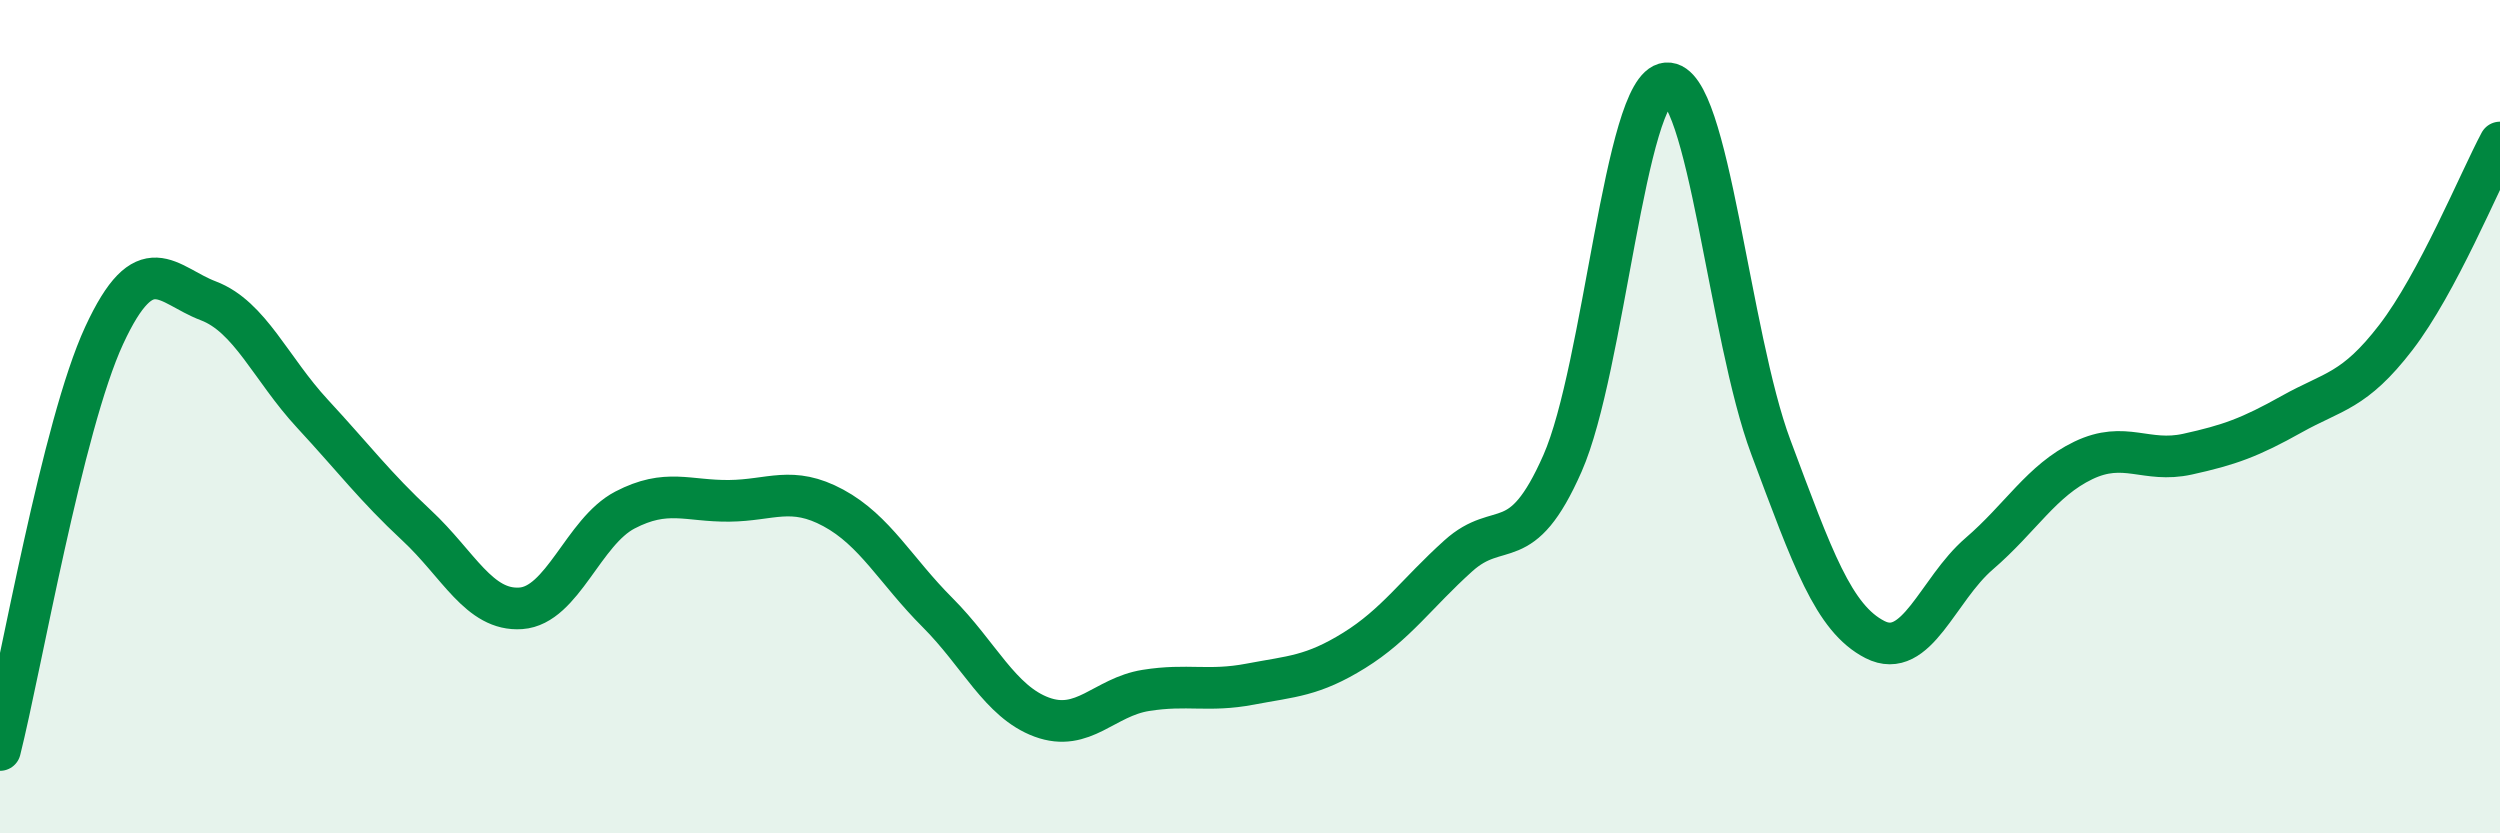
    <svg width="60" height="20" viewBox="0 0 60 20" xmlns="http://www.w3.org/2000/svg">
      <path
        d="M 0,18 C 0.5,16.01 1.5,10.21 2.5,8.05 C 3.5,5.89 4,6.84 5,7.22 C 6,7.6 6.5,8.85 7.5,9.93 C 8.5,11.01 9,11.68 10,12.61 C 11,13.54 11.5,14.67 12.5,14.6 C 13.5,14.53 14,12.76 15,12.24 C 16,11.72 16.5,12.03 17.5,12.02 C 18.5,12.01 19,11.65 20,12.19 C 21,12.73 21.5,13.7 22.5,14.7 C 23.5,15.7 24,16.84 25,17.21 C 26,17.58 26.5,16.73 27.5,16.57 C 28.5,16.41 29,16.61 30,16.42 C 31,16.23 31.5,16.23 32.5,15.61 C 33.5,14.99 34,14.24 35,13.34 C 36,12.44 36.5,13.39 37.5,11.12 C 38.5,8.85 39,2.08 40,2 C 41,1.92 41.5,8.06 42.5,10.73 C 43.5,13.4 44,14.84 45,15.35 C 46,15.86 46.5,14.15 47.5,13.29 C 48.5,12.43 49,11.53 50,11.05 C 51,10.57 51.5,11.12 52.5,10.9 C 53.5,10.68 54,10.5 55,9.94 C 56,9.38 56.5,9.4 57.5,8.1 C 58.5,6.8 59.5,4.36 60,3.42L60 20L0 20Z"
        fill="#008740"
        opacity="0.1"
        stroke-linecap="round"
        stroke-linejoin="round"
      />
      <path
        d="M 0,18 C 0.5,16.01 1.5,10.21 2.5,8.05 C 3.5,5.89 4,6.84 5,7.22 C 6,7.6 6.5,8.85 7.5,9.93 C 8.5,11.01 9,11.68 10,12.61 C 11,13.54 11.5,14.67 12.5,14.6 C 13.5,14.53 14,12.76 15,12.24 C 16,11.72 16.5,12.03 17.5,12.02 C 18.5,12.01 19,11.65 20,12.19 C 21,12.73 21.5,13.7 22.5,14.7 C 23.5,15.7 24,16.84 25,17.21 C 26,17.58 26.5,16.73 27.5,16.57 C 28.5,16.41 29,16.61 30,16.42 C 31,16.23 31.5,16.23 32.5,15.61 C 33.5,14.99 34,14.24 35,13.34 C 36,12.44 36.5,13.39 37.5,11.12 C 38.5,8.85 39,2.08 40,2 C 41,1.92 41.5,8.06 42.5,10.73 C 43.5,13.4 44,14.84 45,15.35 C 46,15.86 46.5,14.15 47.5,13.29 C 48.5,12.43 49,11.53 50,11.05 C 51,10.57 51.5,11.12 52.5,10.9 C 53.5,10.68 54,10.5 55,9.94 C 56,9.38 56.5,9.4 57.5,8.1 C 58.5,6.8 59.5,4.36 60,3.42"
        stroke="#008740"
        stroke-width="1"
        fill="none"
        stroke-linecap="round"
        stroke-linejoin="round"
      />
    </svg>
  